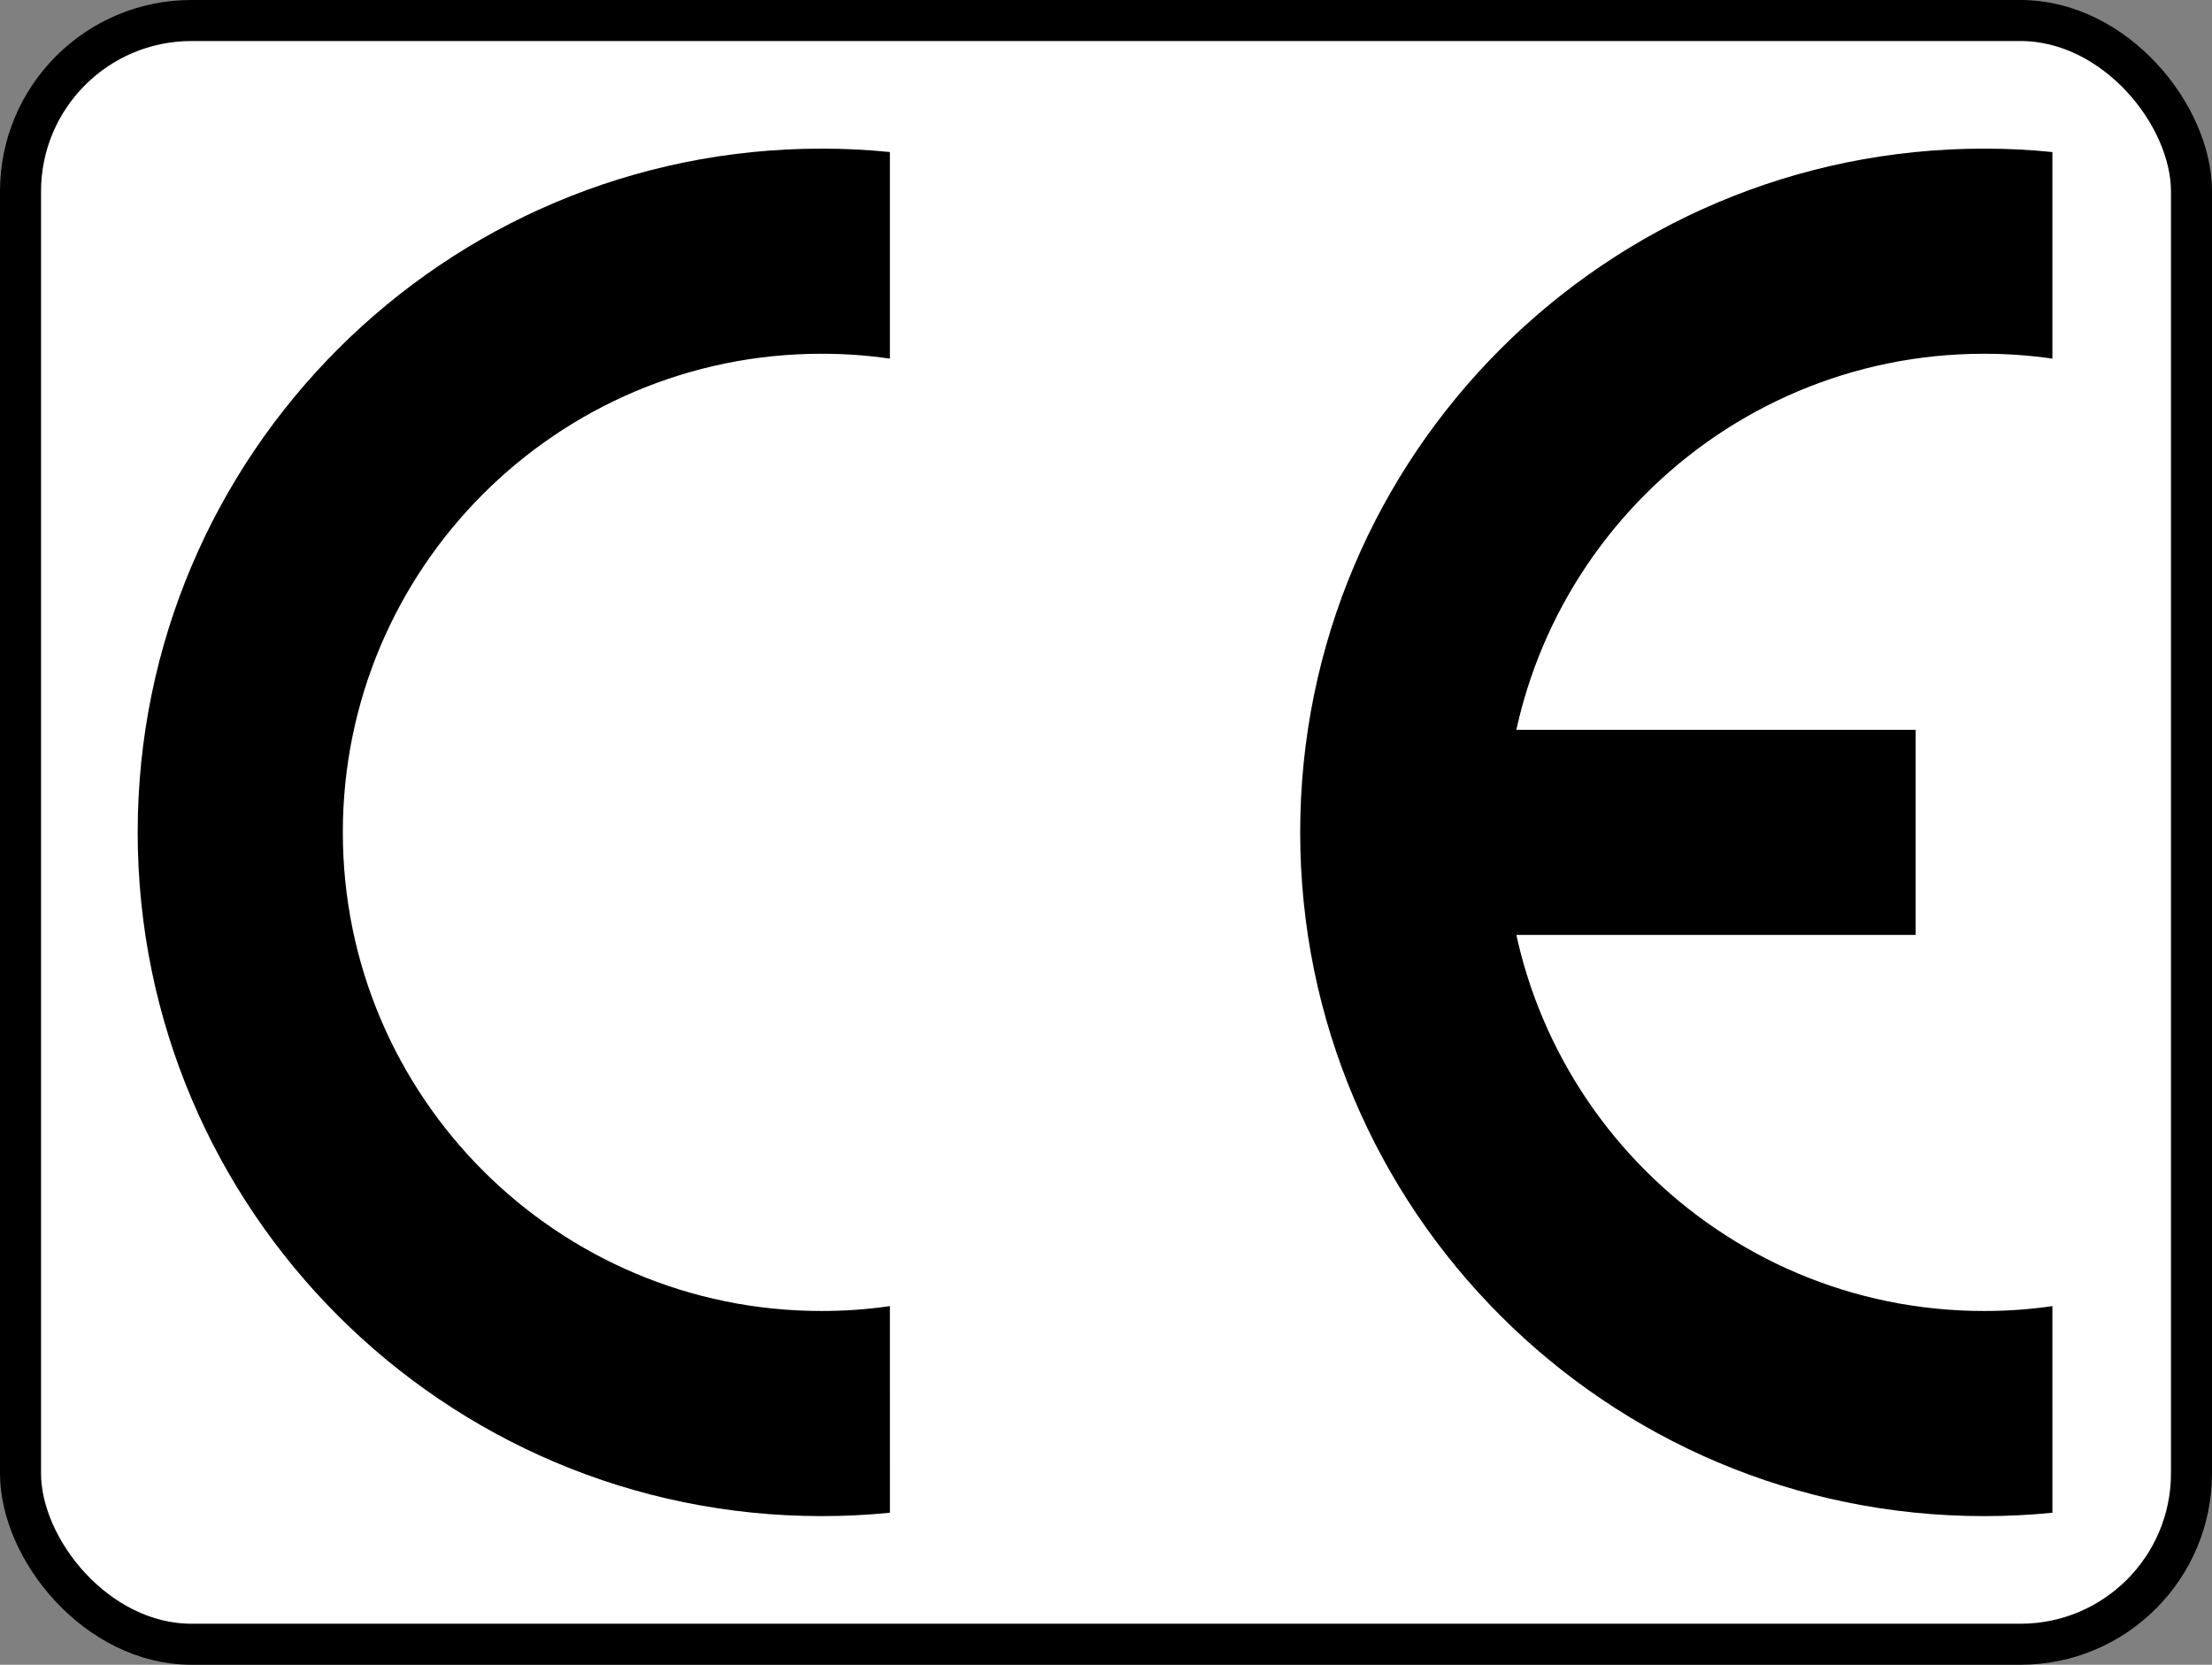 <?xml version="1.0" encoding="UTF-8" standalone="no"?>
<svg
   inkscape:export-ydpi="96"
   inkscape:export-xdpi="96"
   inkscape:export-filename="I:\Bilder\Symbole\CE.png"
   inkscape:version="1.4 (86a8ad7, 2024-10-11)"
   sodipodi:docname="CE.svg"
   id="svg12"
   version="1.1"
   height="243.475"
   width="323.475"
   xmlns:inkscape="http://www.inkscape.org/namespaces/inkscape"
   xmlns:sodipodi="http://sodipodi.sourceforge.net/DTD/sodipodi-0.dtd"
   xmlns="http://www.w3.org/2000/svg"
   xmlns:svg="http://www.w3.org/2000/svg"
   xmlns:rdf="http://www.w3.org/1999/02/22-rdf-syntax-ns#"
   xmlns:cc="http://creativecommons.org/ns#"
   xmlns:dc="http://purl.org/dc/elements/1.1/">
  <rect width="100%" height="100%" fill="#808080" stroke="none"/>
  <defs
     id="defs16" />
  <sodipodi:namedview
     fit-margin-bottom="0"
     fit-margin-right="0"
     fit-margin-left="0"
     fit-margin-top="0"
     inkscape:current-layer="svg12"
     inkscape:window-maximized="1"
     inkscape:window-y="-8"
     inkscape:window-x="-8"
     inkscape:cy="122.5"
     inkscape:cx="160"
     inkscape:zoom="1"
     showgrid="false"
     id="namedview14"
     inkscape:window-height="1147"
     inkscape:window-width="1920"
     inkscape:pageshadow="2"
     inkscape:pageopacity="0"
     guidetolerance="10"
     gridtolerance="10"
     objecttolerance="10"
     borderopacity="1"
     bordercolor="#666666"
     pagecolor="#ffffff"
     inkscape:document-rotation="0"
     inkscape:pagecheckerboard="true"
     borderlayer="true"
     inkscape:showpageshadow="0"
     inkscape:deskcolor="#d1d1d1" />
  <rect
     style="fill:#ffffff;stroke:#000000;stroke-width:6;stroke-linecap:round;stroke-linejoin:round;stroke-miterlimit:4;stroke-dasharray:none;stroke-opacity:1"
     id="rect833"
     width="317.475"
     height="237.475"
     x="3"
     y="3"
     ry="25" />
  <g
     transform="translate(0.135,1.737)"
     inkscape:export-ydpi="96"
     inkscape:export-xdpi="96"
     id="g10"
     stroke="none"
     fill="#000000">
    <path
       id="path4"
       d="M 130,189.286 C 126.754,189.756 123.5,190 120,190 81.36,190 50,158.64 50,120 50,81.36 81.36,50 120,50 c 3.5,0 6.754,0.244 10,0.714 V 20.5 C 126.714,20.168 123.5,20 120,20 64.8,20 20,64.8 20,120 c 0,55.2 44.8,100 100,100 3.5,0 6.714,-0.168 10.004,-0.495 z" />
    <path
       id="path6"
       d="m 300,189.286 c -3.246,0.471 -6.5,0.714 -10,0.714 -38.64,0 -70,-31.36 -70,-70 0,-38.64 31.36,-70 70,-70 3.5,0 6.754,0.244 10,0.714 V 20.5 C 296.714,20.168 293.5,20 290,20 234.8,20 190,64.8 190,120 c 0,55.2 44.8,100 100,100 3.5,0 6.714,-0.168 10.004,-0.495 z" />
    <rect
       id="rect8"
       y="105"
       x="200"
       height="30"
       width="80" />
  </g>
</svg>
